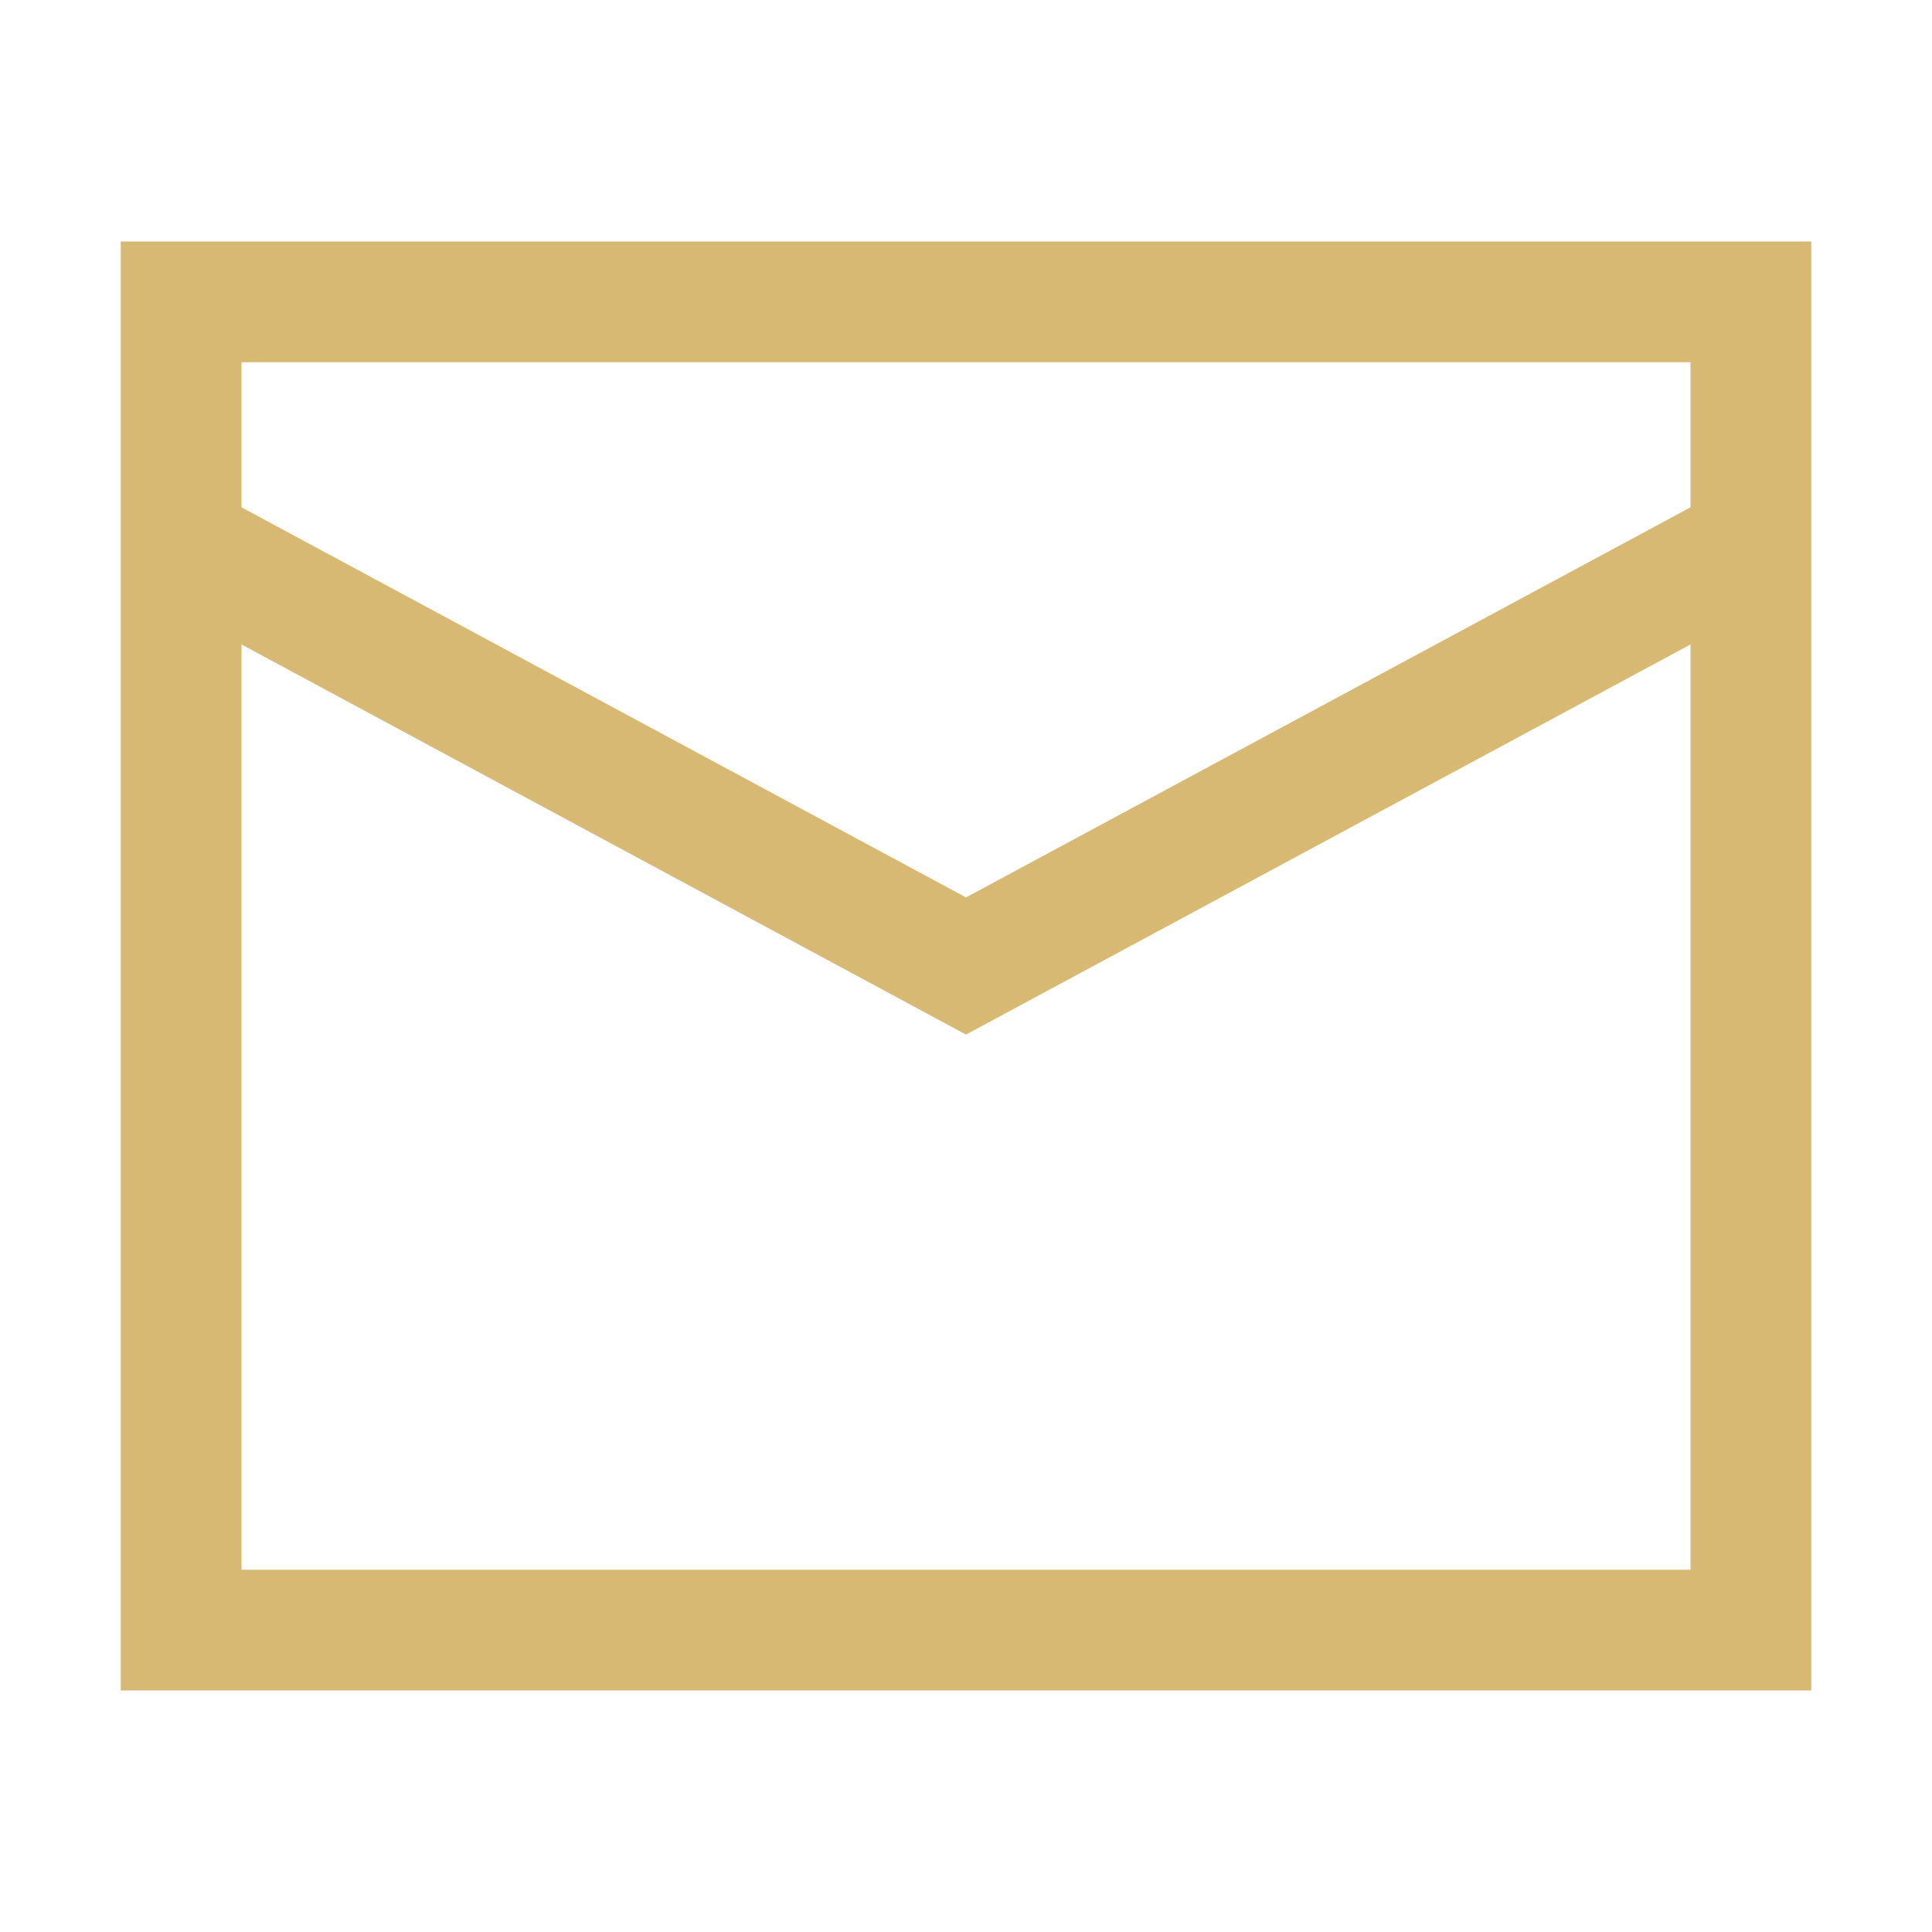 <svg xmlns="http://www.w3.org/2000/svg" width="16" height="16" viewBox="0 0 16 16" fill="none">
    <path d="M1.5 4.5L8 8L14.5 4.5" stroke="#D7B973"/>
    <path d="M1.5 2.5L14.5 2.5V13.5L1.5 13.5V2.5Z" stroke="#D7B973"/>
</svg>
